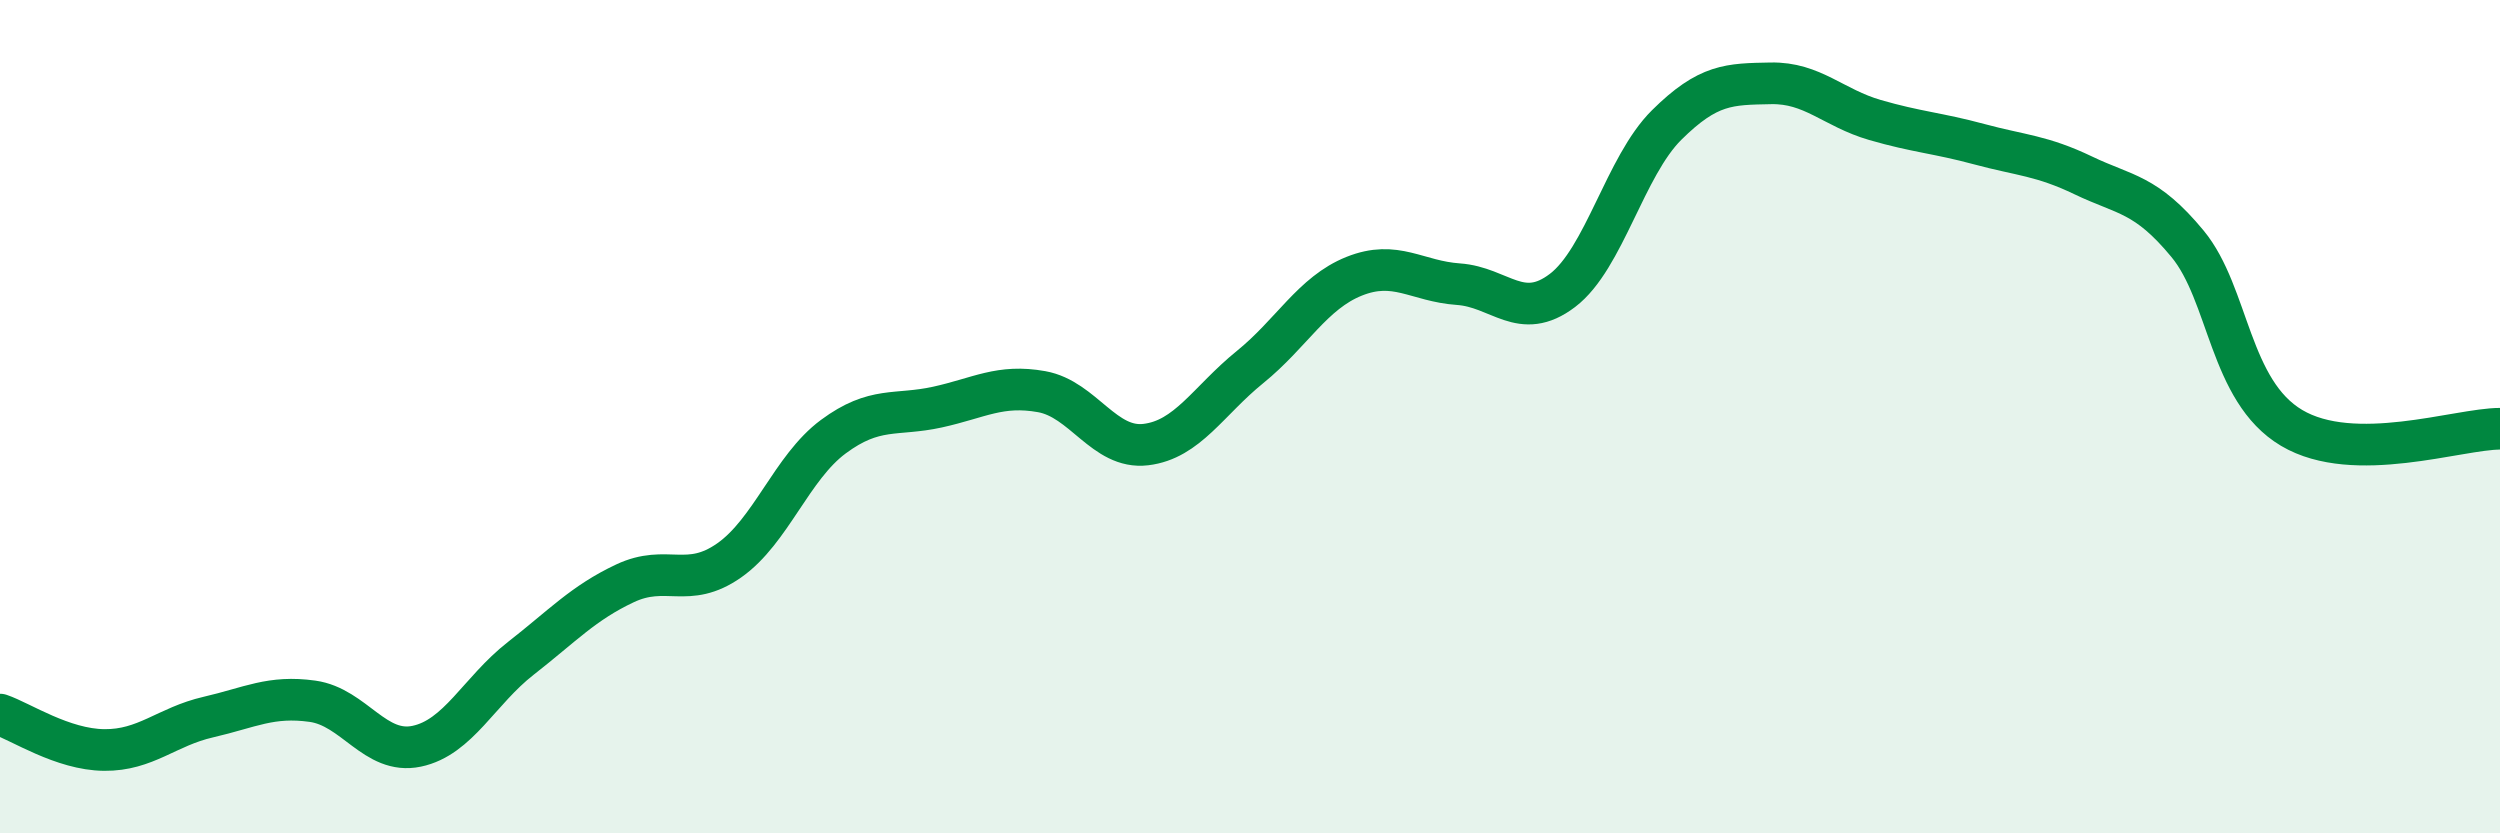 
    <svg width="60" height="20" viewBox="0 0 60 20" xmlns="http://www.w3.org/2000/svg">
      <path
        d="M 0,17.15 C 0.5,17.32 1.5,17.99 2.5,18 C 3.5,18.01 4,17.44 5,17.21 C 6,16.98 6.5,16.69 7.5,16.83 C 8.5,16.97 9,18.12 10,17.91 C 11,17.7 11.5,16.58 12.5,15.8 C 13.5,15.02 14,14.47 15,14 C 16,13.53 16.5,14.15 17.5,13.45 C 18.5,12.75 19,11.22 20,10.48 C 21,9.74 21.5,9.99 22.5,9.77 C 23.5,9.55 24,9.22 25,9.4 C 26,9.58 26.5,10.79 27.5,10.67 C 28.5,10.55 29,9.62 30,8.81 C 31,8 31.5,7.03 32.5,6.63 C 33.5,6.23 34,6.75 35,6.82 C 36,6.89 36.5,7.73 37.5,6.97 C 38.5,6.21 39,3.99 40,3 C 41,2.01 41.5,2.02 42.5,2 C 43.5,1.98 44,2.59 45,2.88 C 46,3.17 46.5,3.19 47.5,3.46 C 48.5,3.73 49,3.73 50,4.21 C 51,4.69 51.5,4.64 52.5,5.85 C 53.5,7.06 53.5,9.38 55,10.27 C 56.5,11.16 59,10.29 60,10.29L60 20L0 20Z"
        fill="#008740"
        opacity="0.1"
        stroke-linecap="round"
        stroke-linejoin="round"
      />
      <path
        d="M 0,17.15 C 0.5,17.32 1.5,17.99 2.5,18 C 3.5,18.01 4,17.44 5,17.21 C 6,16.98 6.5,16.69 7.5,16.83 C 8.5,16.97 9,18.12 10,17.91 C 11,17.7 11.5,16.58 12.5,15.8 C 13.5,15.02 14,14.47 15,14 C 16,13.53 16.5,14.15 17.5,13.45 C 18.5,12.75 19,11.22 20,10.48 C 21,9.74 21.5,9.99 22.5,9.77 C 23.5,9.55 24,9.22 25,9.4 C 26,9.58 26.5,10.79 27.5,10.67 C 28.5,10.55 29,9.62 30,8.81 C 31,8 31.5,7.03 32.5,6.63 C 33.5,6.23 34,6.75 35,6.82 C 36,6.89 36.5,7.73 37.5,6.97 C 38.5,6.21 39,3.99 40,3 C 41,2.01 41.5,2.02 42.5,2 C 43.5,1.98 44,2.59 45,2.88 C 46,3.17 46.5,3.19 47.5,3.46 C 48.5,3.73 49,3.73 50,4.21 C 51,4.69 51.5,4.64 52.5,5.85 C 53.5,7.06 53.5,9.38 55,10.27 C 56.5,11.16 59,10.29 60,10.29"
        stroke="#008740"
        stroke-width="1"
        fill="none"
        stroke-linecap="round"
        stroke-linejoin="round"
      />
    </svg>
  